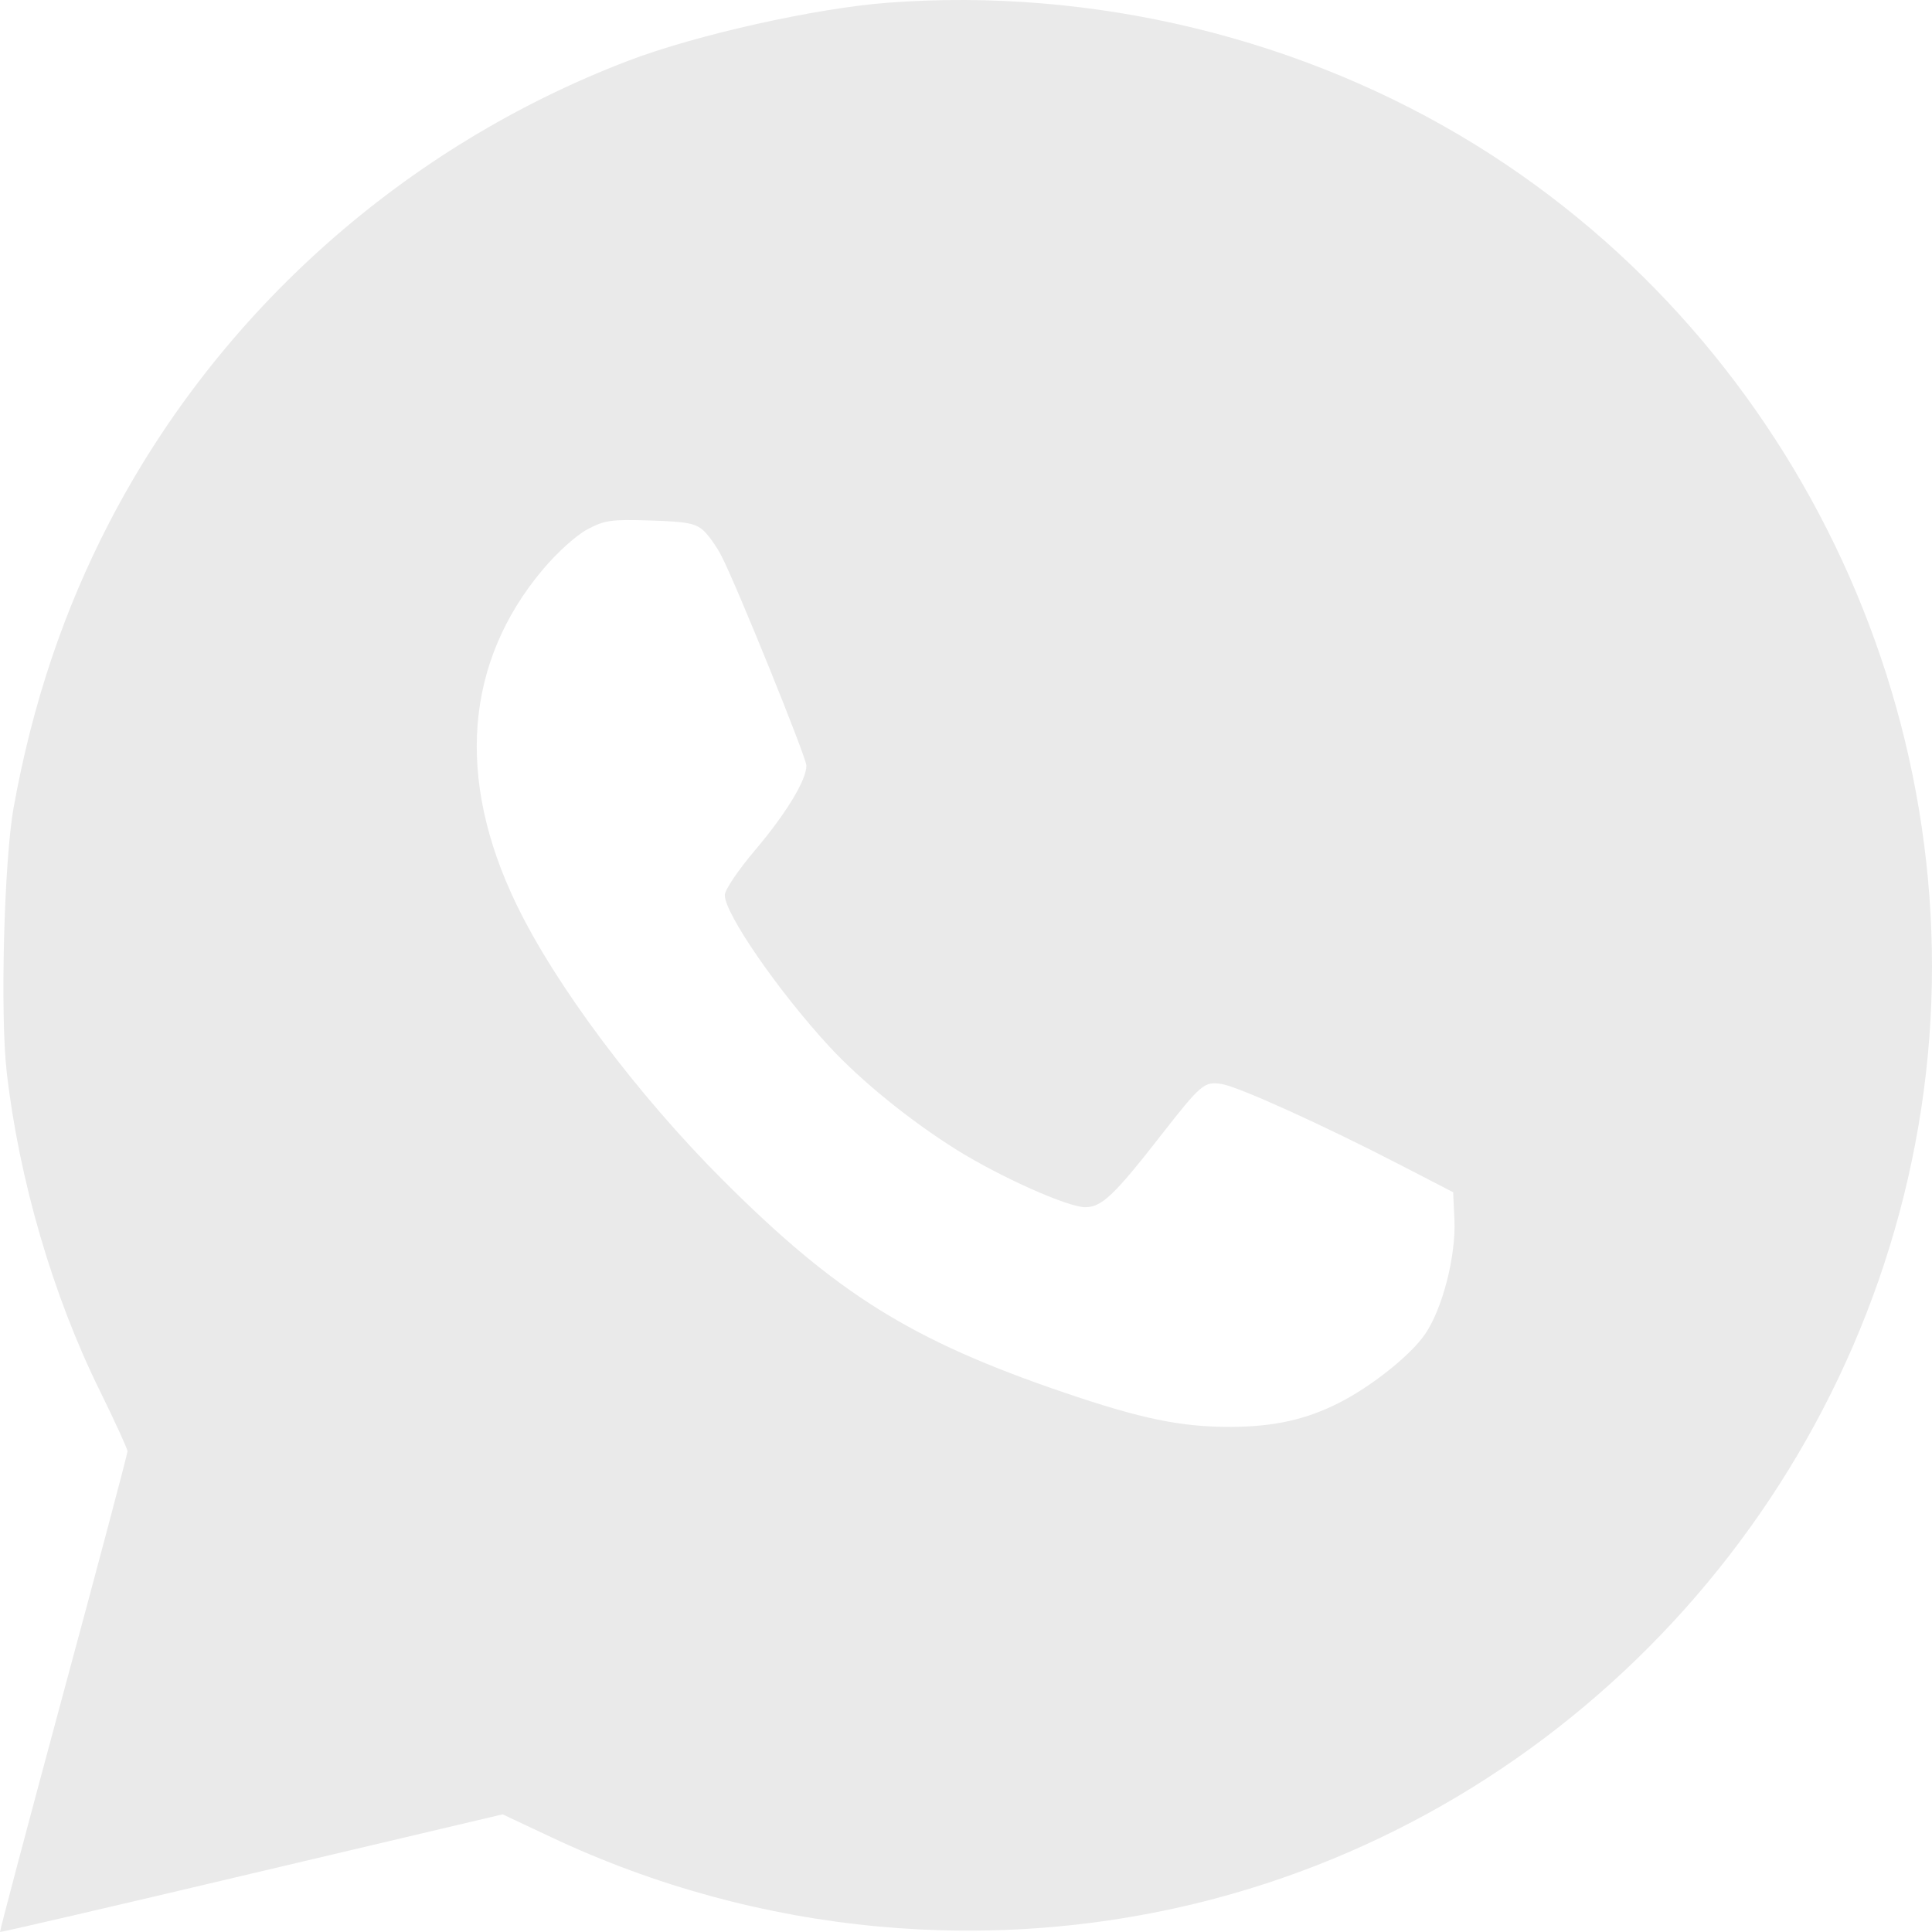<?xml version="1.0" encoding="UTF-8"?> <svg xmlns="http://www.w3.org/2000/svg" width="20" height="20" viewBox="0 0 20 20" fill="none"> <path fill-rule="evenodd" clip-rule="evenodd" d="M9.193 0.028C8.446 0.084 7.21 0.36 6.509 0.627C4.193 1.51 2.267 3.222 1.135 5.402C0.66 6.317 0.335 7.285 0.141 8.36C0.042 8.909 0 10.504 0.07 11.103C0.198 12.216 0.548 13.414 1.032 14.394C1.19 14.716 1.32 14.999 1.32 15.024C1.32 15.049 1.021 16.177 0.655 17.53C0.29 18.883 -0.005 19.995 6.44391e-05 20C0.005 20.005 1.178 19.733 2.606 19.395L5.203 18.782L5.705 19.018C7.854 20.032 10.296 20.258 12.574 19.655C16.393 18.643 19.291 15.402 19.889 11.474C20.484 7.567 18.649 3.592 15.287 1.507C13.495 0.396 11.322 -0.132 9.193 0.028ZM7.281 5.491C7.335 5.54 7.42 5.66 7.47 5.758C7.631 6.072 8.348 7.843 8.348 7.926C8.348 8.075 8.137 8.423 7.818 8.799C7.641 9.008 7.503 9.212 7.503 9.266C7.503 9.46 8.062 10.268 8.589 10.838C8.919 11.194 9.424 11.603 9.905 11.904C10.358 12.186 11.051 12.496 11.234 12.497C11.403 12.497 11.533 12.375 12.009 11.765C12.436 11.218 12.466 11.193 12.648 11.222C12.824 11.251 13.699 11.647 14.509 12.066L15.043 12.342L15.056 12.623C15.074 12.999 14.933 13.549 14.751 13.813C14.603 14.029 14.198 14.352 13.862 14.522C13.521 14.695 13.19 14.769 12.746 14.771C12.226 14.773 11.818 14.689 11.008 14.413C9.436 13.877 8.66 13.393 7.478 12.211C6.595 11.328 5.749 10.198 5.345 9.36C4.717 8.06 4.813 6.853 5.62 5.895C5.769 5.718 5.965 5.541 6.08 5.48C6.26 5.385 6.325 5.375 6.731 5.388C7.108 5.4 7.199 5.417 7.281 5.491Z" fill="#EAEAEA"></path> </svg> 